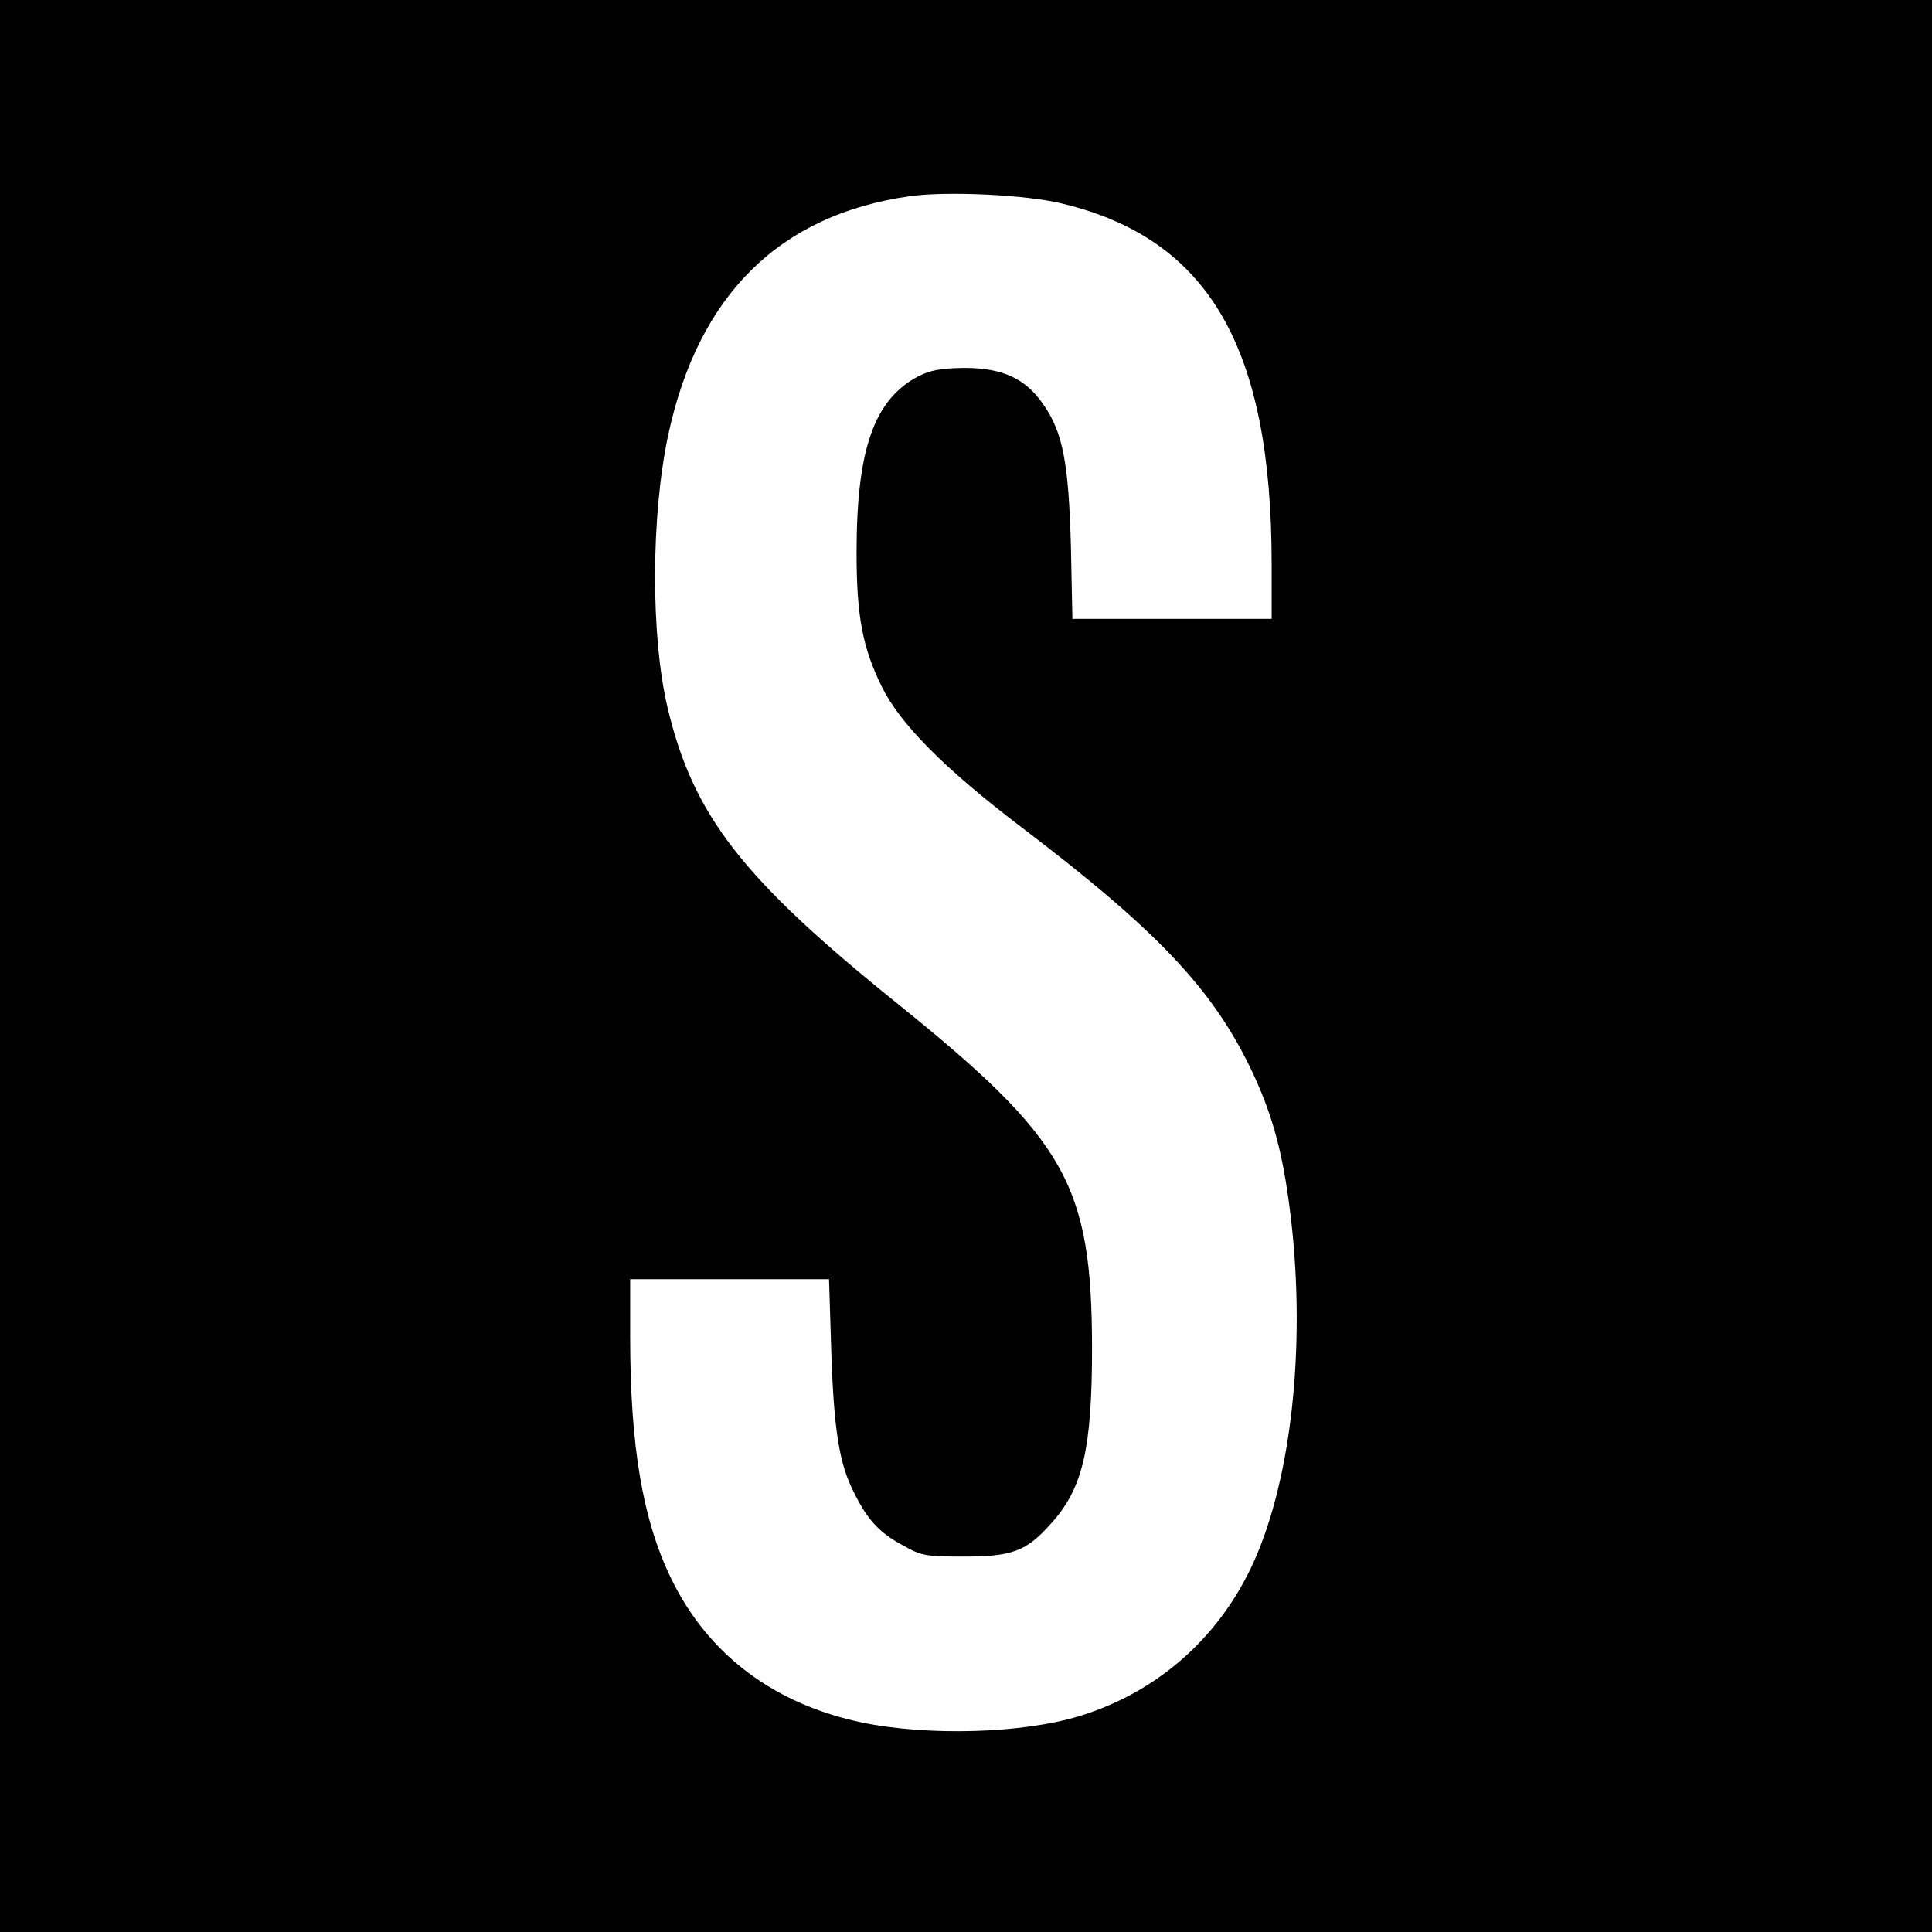 <?xml version="1.0" standalone="no"?>
<!DOCTYPE svg PUBLIC "-//W3C//DTD SVG 20010904//EN"
 "http://www.w3.org/TR/2001/REC-SVG-20010904/DTD/svg10.dtd">
<svg version="1.0" xmlns="http://www.w3.org/2000/svg"
 width="512pt" height="512pt" viewBox="0 0 512 512"
 preserveAspectRatio="xMidYMid meet">
<g transform="translate(0,512) scale(0.1,-0.1)"
fill="#000000" stroke="none">
<path d="M0 2560 l0 -2560 2560 0 2560 0 0 2560 0 2560 -2560 0 -2560 0 0
-2560z m2817 2020 c387 -94 553 -381 553 -955 l0 -145 -264 0 -264 0 -4 193
c-6 219 -21 301 -73 375 -47 69 -108 97 -210 97 -62 -1 -89 -6 -121 -22 -118
-62 -164 -194 -164 -468 0 -168 16 -252 67 -355 48 -98 166 -217 367 -370 362
-275 509 -430 612 -645 51 -107 79 -203 98 -339 47 -330 19 -683 -73 -921 -85
-222 -258 -385 -481 -453 -151 -46 -400 -53 -575 -17 -234 49 -408 180 -506
381 -76 156 -109 352 -109 641 l0 153 263 0 264 0 6 -192 c7 -209 21 -298 61
-375 35 -71 67 -105 128 -138 50 -28 60 -30 163 -30 127 0 165 14 229 86 86
94 110 199 110 469 -1 431 -68 550 -519 913 -407 328 -537 495 -605 778 -46
191 -45 512 1 727 80 371 295 583 640 632 98 14 311 4 406 -20z"/>
</g>
</svg>
